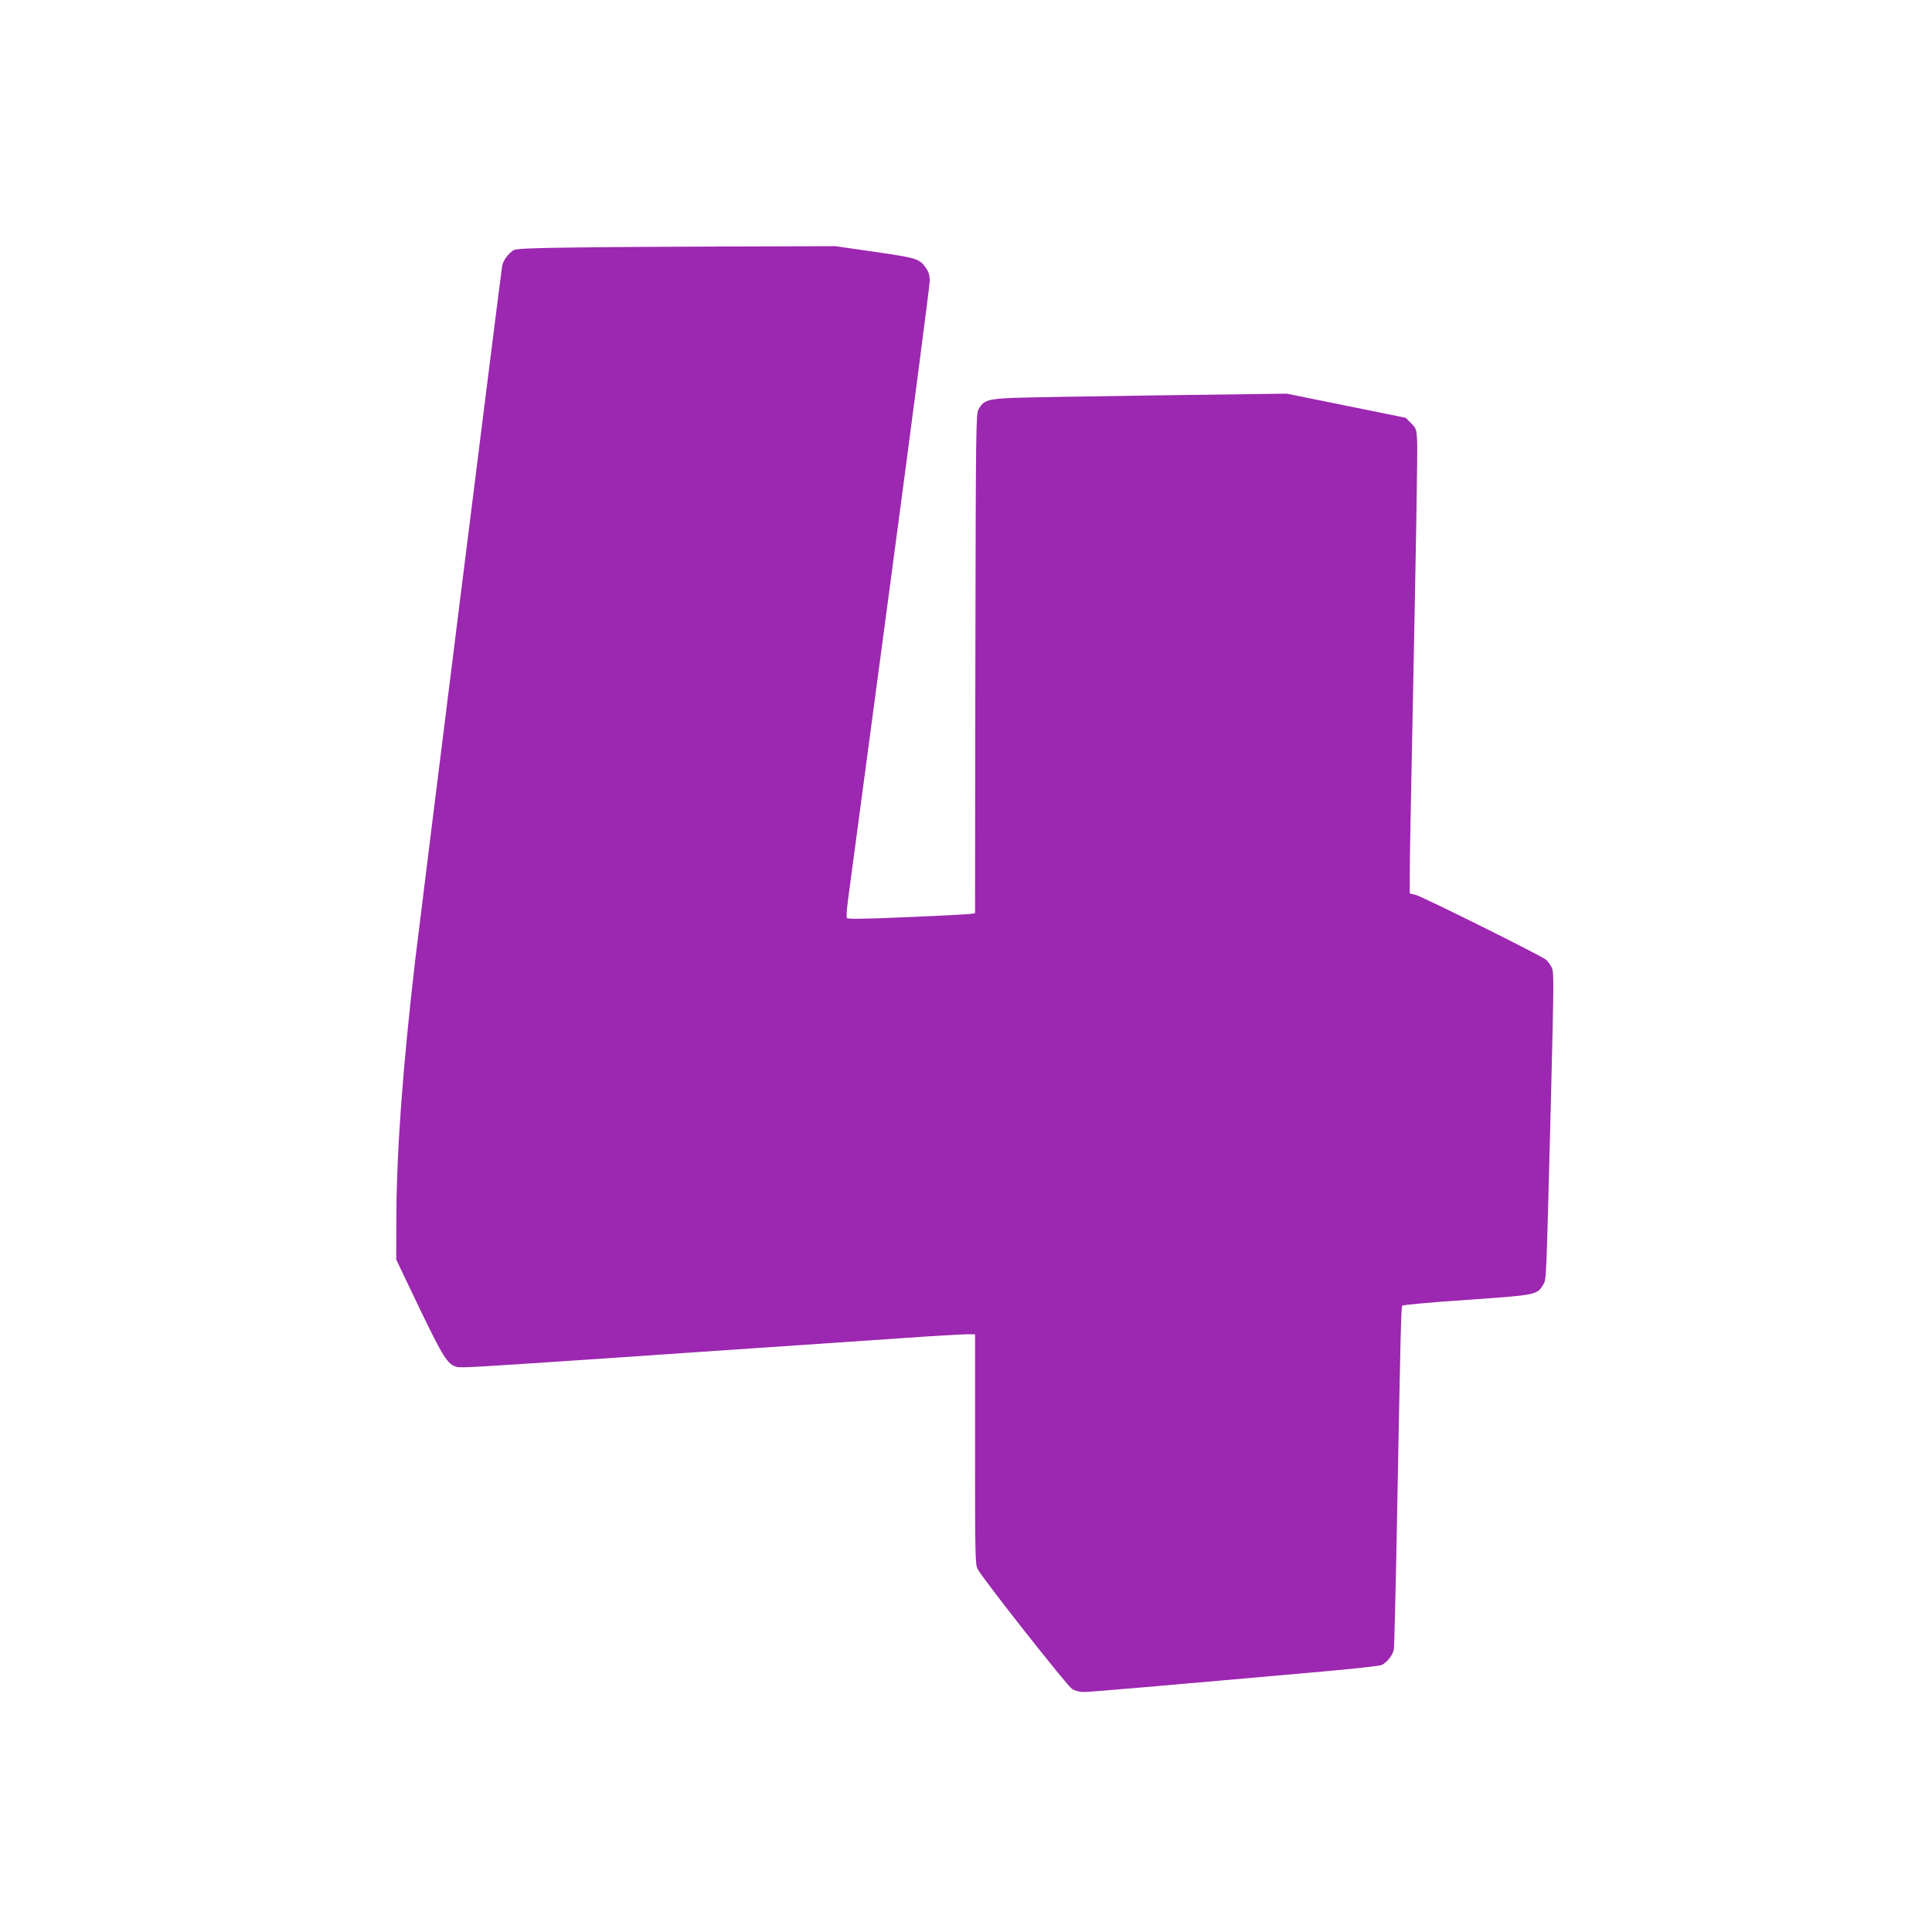 <?xml version="1.0" standalone="no"?>
<!DOCTYPE svg PUBLIC "-//W3C//DTD SVG 20010904//EN"
 "http://www.w3.org/TR/2001/REC-SVG-20010904/DTD/svg10.dtd">
<svg version="1.0" xmlns="http://www.w3.org/2000/svg"
 width="1280pt" height="1280pt" viewBox="0 0 1280 1280"
 preserveAspectRatio="xMidYMid meet">
<g transform="translate(0,1280) scale(0.1,-0.1)"
fill="#9c27b0" stroke="none">
<path d="M3785 11160 c-258 -3 -366 -8 -381 -17 -35 -20 -71 -69 -77 -105 -8
-40 -547 -4350 -576 -4598 -82 -701 -123 -1262 -125 -1695 l-1 -290 153 -320
c159 -330 188 -376 249 -391 28 -8 133 -1 1053 61 278 19 739 51 1025 70 286
19 682 46 880 60 198 14 386 25 418 25 l57 0 0 -763 c0 -707 1 -765 18 -794
36 -67 594 -775 625 -793 19 -12 50 -20 78 -20 40 0 473 37 1619 139 179 16
337 34 351 39 35 14 77 66 84 105 2 18 12 390 20 827 24 1294 28 1438 35 1449
3 6 180 22 427 39 464 32 467 33 507 101 22 38 19 -16 51 1211 21 853 21 859
3 895 -9 17 -24 37 -34 46 -28 25 -814 416 -862 429 l-42 11 0 137 c0 75 7
454 15 842 29 1442 37 1937 34 2017 -4 80 -6 84 -40 119 l-36 36 -394 80 -394
80 -830 -11 c-456 -6 -898 -14 -982 -17 -168 -7 -197 -16 -230 -76 -17 -31
-18 -116 -21 -1685 l-2 -1653 -23 -4 c-12 -3 -201 -13 -420 -22 -301 -13 -401
-14 -406 -6 -4 7 -1 56 6 110 7 53 132 990 278 2081 146 1091 265 2005 265
2031 0 32 -7 57 -22 80 -46 66 -57 70 -340 111 l-263 38 -695 -2 c-382 -1
-857 -4 -1055 -7z"/>
</g>
</svg>
